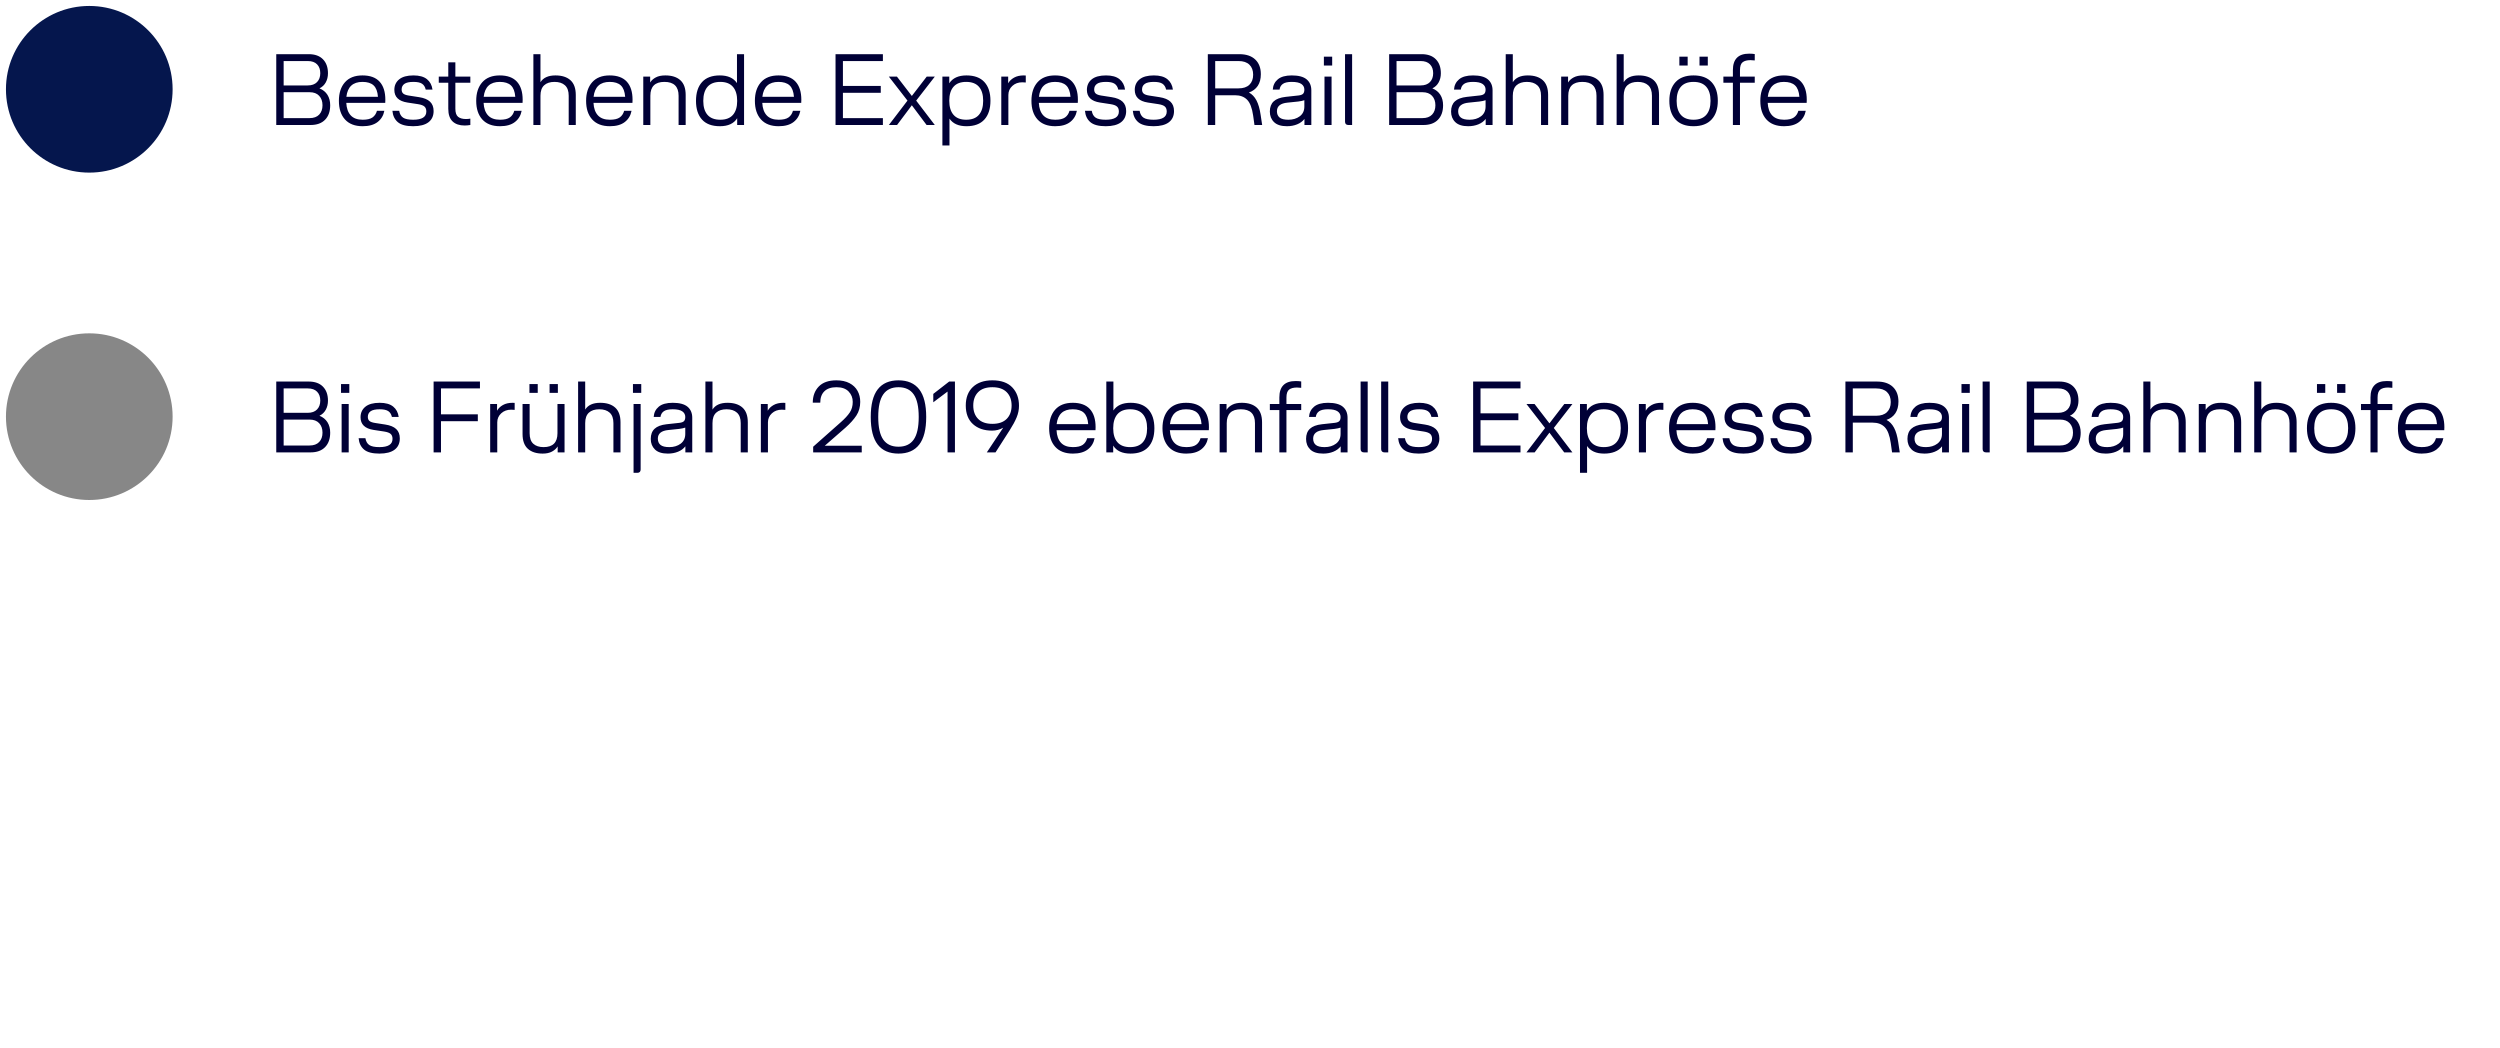 <?xml version="1.0" encoding="UTF-8"?>
<svg width="420px" height="176px" viewBox="0 0 420 176" version="1.1" xmlns="http://www.w3.org/2000/svg" xmlns:xlink="http://www.w3.org/1999/xlink">
    <!-- Generator: Sketch 53.1 (72631) - https://sketchapp.com -->
    <title>DE-text</title>
    <desc>Created with Sketch.</desc>
    <g id="DE-text" stroke="none" stroke-width="1" fill="none" fill-rule="evenodd">
        <rect fill="#FFFFFF" x="0" y="0" width="420" height="176"></rect>
        <circle id="Oval" fill="#05164D" cx="15" cy="15" r="14"></circle>
        <circle id="Oval-Copy" fill="#878787" cx="15" cy="70" r="14"></circle>
        <path d="M55.098,12.313 C55.098,12.88 54.976,13.387 54.733,13.835 C54.489,14.282 54.135,14.619 53.67,14.846 C54.259,15.084 54.707,15.447 55.013,15.934 C55.319,16.421 55.472,17.005 55.472,17.685 C55.472,18.716 55.186,19.527 54.614,20.116 C54.041,20.705 53.228,21 52.174,21 L46.411,21 L46.411,9.1 L51.868,9.1 C52.899,9.1 53.695,9.386 54.257,9.959 C54.818,10.531 55.098,11.316 55.098,12.313 Z M53.806,12.296 C53.806,11.673 53.628,11.177 53.27,10.809 C52.913,10.44 52.395,10.256 51.715,10.256 L47.652,10.256 L47.652,14.353 L51.698,14.353 C52.378,14.353 52.899,14.166 53.262,13.792 C53.625,13.418 53.806,12.919 53.806,12.296 Z M54.18,17.685 C54.18,17.028 53.993,16.498 53.619,16.096 C53.245,15.693 52.712,15.492 52.021,15.492 L47.652,15.492 L47.652,19.844 L52.004,19.844 C52.707,19.844 53.245,19.649 53.619,19.258 C53.993,18.866 54.18,18.342 54.18,17.685 Z M64.72,17.277 L58.175,17.277 C58.22,18.195 58.47,18.898 58.923,19.385 C59.376,19.872 60.045,20.116 60.929,20.116 C61.666,20.116 62.215,19.989 62.578,19.733 C62.941,19.478 63.19,19.107 63.326,18.62 L64.567,18.62 C64.42,19.402 64.043,20.028 63.437,20.498 C62.83,20.969 61.994,21.204 60.929,21.204 C59.637,21.204 58.648,20.827 57.962,20.073 C57.277,19.32 56.934,18.274 56.934,16.937 C56.934,15.622 57.274,14.583 57.954,13.818 C58.634,13.052 59.614,12.67 60.895,12.67 C62.176,12.67 63.136,13.021 63.776,13.724 C64.417,14.427 64.737,15.441 64.737,16.767 C64.737,16.982 64.731,17.152 64.72,17.277 Z M63.496,16.257 C63.428,15.373 63.184,14.736 62.765,14.345 C62.346,13.953 61.722,13.758 60.895,13.758 C59.286,13.758 58.385,14.591 58.192,16.257 L63.496,16.257 Z M71.52,15.05 C71.418,14.597 71.211,14.268 70.9,14.064 C70.588,13.86 70.109,13.758 69.463,13.758 C68.76,13.758 68.253,13.868 67.942,14.089 C67.63,14.311 67.474,14.625 67.474,15.033 C67.474,15.339 67.565,15.568 67.746,15.722 C67.927,15.875 68.233,15.985 68.664,16.053 L70.415,16.325 C71.231,16.45 71.84,16.702 72.243,17.081 C72.645,17.461 72.846,17.985 72.846,18.654 C72.846,19.47 72.557,20.099 71.979,20.541 C71.401,20.983 70.545,21.204 69.412,21.204 C68.222,21.204 67.361,20.975 66.828,20.515 C66.295,20.056 65.995,19.425 65.927,18.62 L67.066,18.62 C67.157,19.153 67.375,19.535 67.721,19.767 C68.066,20 68.63,20.116 69.412,20.116 C70.885,20.116 71.622,19.657 71.622,18.739 C71.622,18.365 71.517,18.085 71.308,17.898 C71.098,17.71 70.738,17.577 70.228,17.498 L68.443,17.226 C66.981,16.999 66.25,16.291 66.25,15.101 C66.25,14.364 66.519,13.775 67.058,13.333 C67.596,12.891 68.398,12.67 69.463,12.67 C70.449,12.67 71.203,12.88 71.724,13.299 C72.245,13.718 72.557,14.302 72.659,15.05 L71.52,15.05 Z M79.017,12.874 L79.017,13.894 L76.501,13.894 L76.501,18.263 C76.501,18.92 76.654,19.374 76.96,19.623 C77.266,19.872 77.708,19.997 78.286,19.997 C78.535,19.997 78.779,19.974 79.017,19.929 L79.017,21 C78.654,21.057 78.337,21.085 78.065,21.085 C77.192,21.085 76.515,20.856 76.034,20.396 C75.552,19.937 75.311,19.226 75.311,18.263 L75.311,13.894 L73.713,13.894 L73.713,12.874 L75.311,12.874 L75.311,10.477 L76.501,10.477 L76.501,12.874 L79.017,12.874 Z M87.789,17.277 L81.244,17.277 C81.289,18.195 81.539,18.898 81.992,19.385 C82.445,19.872 83.114,20.116 83.998,20.116 C84.735,20.116 85.284,19.989 85.647,19.733 C86.01,19.478 86.259,19.107 86.395,18.62 L87.636,18.62 C87.489,19.402 87.112,20.028 86.505,20.498 C85.899,20.969 85.063,21.204 83.998,21.204 C82.706,21.204 81.717,20.827 81.031,20.073 C80.346,19.32 80.003,18.274 80.003,16.937 C80.003,15.622 80.343,14.583 81.023,13.818 C81.703,13.052 82.683,12.67 83.964,12.67 C85.245,12.67 86.205,13.021 86.846,13.724 C87.486,14.427 87.806,15.441 87.806,16.767 C87.806,16.982 87.8,17.152 87.789,17.277 Z M86.565,16.257 C86.497,15.373 86.253,14.736 85.834,14.345 C85.415,13.953 84.791,13.758 83.964,13.758 C82.355,13.758 81.454,14.591 81.261,16.257 L86.565,16.257 Z M89.608,9.1 L90.798,9.1 L90.798,13.809 C91.274,13.05 92.113,12.67 93.314,12.67 C94.402,12.67 95.243,12.939 95.838,13.477 C96.434,14.016 96.731,14.84 96.731,15.951 L96.731,21 L95.541,21 L95.541,16.087 C95.541,15.294 95.331,14.707 94.912,14.328 C94.493,13.948 93.909,13.758 93.161,13.758 C92.413,13.758 91.832,13.948 91.418,14.328 C91.005,14.707 90.798,15.294 90.798,16.087 L90.798,21 L89.608,21 L89.608,9.1 Z M106.251,17.277 L99.706,17.277 C99.751,18.195 100.001,18.898 100.454,19.385 C100.907,19.872 101.576,20.116 102.46,20.116 C103.197,20.116 103.746,19.989 104.109,19.733 C104.472,19.478 104.721,19.107 104.857,18.62 L106.098,18.62 C105.951,19.402 105.574,20.028 104.968,20.498 C104.361,20.969 103.525,21.204 102.46,21.204 C101.168,21.204 100.179,20.827 99.493,20.073 C98.808,19.32 98.465,18.274 98.465,16.937 C98.465,15.622 98.805,14.583 99.485,13.818 C100.165,13.052 101.145,12.67 102.426,12.67 C103.707,12.67 104.667,13.021 105.308,13.724 C105.948,14.427 106.268,15.441 106.268,16.767 C106.268,16.982 106.262,17.152 106.251,17.277 Z M105.027,16.257 C104.959,15.373 104.715,14.736 104.296,14.345 C103.877,13.953 103.253,13.758 102.426,13.758 C100.817,13.758 99.916,14.591 99.723,16.257 L105.027,16.257 Z M109.26,21 L108.07,21 L108.07,12.874 L109.226,12.874 L109.226,13.86 C109.441,13.509 109.759,13.223 110.178,13.002 C110.597,12.78 111.13,12.67 111.776,12.67 C112.864,12.67 113.705,12.939 114.3,13.477 C114.896,14.016 115.193,14.84 115.193,15.951 L115.193,21 L114.003,21 L114.003,16.087 C114.003,14.534 113.21,13.758 111.623,13.758 C110.048,13.758 109.26,14.534 109.26,16.087 L109.26,21 Z M125.002,9.1 L125.002,21 L123.846,21 L123.846,19.861 C123.291,20.756 122.322,21.204 120.939,21.204 C119.613,21.204 118.613,20.833 117.939,20.09 C117.264,19.348 116.927,18.303 116.927,16.954 C116.927,15.594 117.264,14.54 117.939,13.792 C118.613,13.044 119.613,12.67 120.939,12.67 C122.276,12.67 123.234,13.101 123.812,13.962 L123.812,9.1 L125.002,9.1 Z M123.846,16.954 C123.846,15.923 123.608,15.132 123.132,14.582 C122.656,14.033 121.948,13.758 121.007,13.758 C120.055,13.758 119.341,14.033 118.865,14.582 C118.389,15.132 118.151,15.923 118.151,16.954 C118.151,17.974 118.389,18.756 118.865,19.3 C119.341,19.844 120.055,20.116 121.007,20.116 C121.948,20.116 122.656,19.844 123.132,19.3 C123.608,18.756 123.846,17.974 123.846,16.954 Z M134.607,17.277 L128.062,17.277 C128.107,18.195 128.357,18.898 128.81,19.385 C129.263,19.872 129.932,20.116 130.816,20.116 C131.553,20.116 132.102,19.989 132.465,19.733 C132.828,19.478 133.077,19.107 133.213,18.62 L134.454,18.62 C134.307,19.402 133.93,20.028 133.323,20.498 C132.717,20.969 131.881,21.204 130.816,21.204 C129.524,21.204 128.535,20.827 127.85,20.073 C127.164,19.32 126.821,18.274 126.821,16.937 C126.821,15.622 127.161,14.583 127.841,13.818 C128.521,13.052 129.501,12.67 130.782,12.67 C132.063,12.67 133.023,13.021 133.663,13.724 C134.304,14.427 134.624,15.441 134.624,16.767 C134.624,16.982 134.618,17.152 134.607,17.277 Z M133.383,16.257 C133.315,15.373 133.071,14.736 132.652,14.345 C132.233,13.953 131.609,13.758 130.782,13.758 C129.173,13.758 128.272,14.591 128.079,16.257 L133.383,16.257 Z M148.326,19.844 L148.326,21 L140.37,21 L140.37,9.1 L148.326,9.1 L148.326,10.256 L141.611,10.256 L141.611,14.438 L147.969,14.438 L147.969,15.594 L141.611,15.594 L141.611,19.844 L148.326,19.844 Z M152.457,16.903 L149.329,12.874 L150.689,12.874 L153.188,16.121 L155.687,12.874 L157.047,12.874 L153.919,16.903 L157.047,21 L155.67,21 L153.188,17.685 L150.706,21 L149.329,21 L152.457,16.903 Z M166.397,16.92 C166.397,18.28 166.057,19.334 165.377,20.082 C164.697,20.83 163.694,21.204 162.368,21.204 C161.042,21.204 160.09,20.779 159.512,19.929 L159.512,24.434 L158.322,24.434 L158.322,12.874 L159.478,12.874 L159.478,13.996 C160.045,13.112 161.008,12.67 162.368,12.67 C163.694,12.67 164.697,13.041 165.377,13.784 C166.057,14.526 166.397,15.571 166.397,16.92 Z M165.173,16.92 C165.173,15.9 164.935,15.118 164.459,14.574 C163.983,14.03 163.269,13.758 162.317,13.758 C161.376,13.758 160.668,14.03 160.192,14.574 C159.716,15.118 159.478,15.9 159.478,16.92 C159.478,17.951 159.716,18.742 160.192,19.291 C160.668,19.841 161.376,20.116 162.317,20.116 C163.269,20.116 163.983,19.841 164.459,19.291 C164.935,18.742 165.173,17.951 165.173,16.92 Z M171.735,13.826 C171.066,13.826 170.511,14.03 170.069,14.438 C169.627,14.846 169.406,15.35 169.406,15.951 L169.406,21 L168.216,21 L168.216,12.874 L169.372,12.874 L169.372,13.996 C169.587,13.611 169.916,13.293 170.358,13.044 C170.8,12.795 171.344,12.67 171.99,12.67 C172.126,12.67 172.239,12.676 172.33,12.687 L172.33,13.86 C172.149,13.837 171.95,13.826 171.735,13.826 Z M181.068,17.277 L174.523,17.277 C174.568,18.195 174.818,18.898 175.271,19.385 C175.724,19.872 176.393,20.116 177.277,20.116 C178.014,20.116 178.563,19.989 178.926,19.733 C179.289,19.478 179.538,19.107 179.674,18.62 L180.915,18.62 C180.768,19.402 180.391,20.028 179.785,20.498 C179.178,20.969 178.342,21.204 177.277,21.204 C175.985,21.204 174.996,20.827 174.31,20.073 C173.625,19.32 173.282,18.274 173.282,16.937 C173.282,15.622 173.622,14.583 174.302,13.818 C174.982,13.052 175.962,12.67 177.243,12.67 C178.524,12.67 179.484,13.021 180.125,13.724 C180.765,14.427 181.085,15.441 181.085,16.767 C181.085,16.982 181.079,17.152 181.068,17.277 Z M179.844,16.257 C179.776,15.373 179.532,14.736 179.113,14.345 C178.694,13.953 178.07,13.758 177.243,13.758 C175.634,13.758 174.733,14.591 174.54,16.257 L179.844,16.257 Z M187.868,15.05 C187.766,14.597 187.559,14.268 187.248,14.064 C186.936,13.86 186.457,13.758 185.811,13.758 C185.108,13.758 184.601,13.868 184.29,14.089 C183.978,14.311 183.822,14.625 183.822,15.033 C183.822,15.339 183.913,15.568 184.094,15.722 C184.275,15.875 184.581,15.985 185.012,16.053 L186.763,16.325 C187.579,16.45 188.188,16.702 188.59,17.081 C188.993,17.461 189.194,17.985 189.194,18.654 C189.194,19.47 188.905,20.099 188.327,20.541 C187.749,20.983 186.893,21.204 185.76,21.204 C184.57,21.204 183.709,20.975 183.176,20.515 C182.643,20.056 182.343,19.425 182.275,18.62 L183.414,18.62 C183.505,19.153 183.723,19.535 184.069,19.767 C184.414,20 184.978,20.116 185.76,20.116 C187.233,20.116 187.97,19.657 187.97,18.739 C187.97,18.365 187.865,18.085 187.655,17.898 C187.446,17.71 187.086,17.577 186.576,17.498 L184.791,17.226 C183.329,16.999 182.598,16.291 182.598,15.101 C182.598,14.364 182.867,13.775 183.405,13.333 C183.944,12.891 184.746,12.67 185.811,12.67 C186.797,12.67 187.551,12.88 188.072,13.299 C188.593,13.718 188.905,14.302 189.007,15.05 L187.868,15.05 Z M195.909,15.05 C195.807,14.597 195.6,14.268 195.288,14.064 C194.977,13.86 194.498,13.758 193.852,13.758 C193.149,13.758 192.642,13.868 192.331,14.089 C192.019,14.311 191.863,14.625 191.863,15.033 C191.863,15.339 191.954,15.568 192.135,15.722 C192.316,15.875 192.622,15.985 193.053,16.053 L194.804,16.325 C195.62,16.45 196.229,16.702 196.631,17.081 C197.034,17.461 197.235,17.985 197.235,18.654 C197.235,19.47 196.946,20.099 196.368,20.541 C195.79,20.983 194.934,21.204 193.801,21.204 C192.611,21.204 191.75,20.975 191.217,20.515 C190.684,20.056 190.384,19.425 190.316,18.62 L191.455,18.62 C191.546,19.153 191.764,19.535 192.109,19.767 C192.455,20 193.019,20.116 193.801,20.116 C195.274,20.116 196.011,19.657 196.011,18.739 C196.011,18.365 195.906,18.085 195.696,17.898 C195.487,17.71 195.127,17.577 194.617,17.498 L192.832,17.226 C191.37,16.999 190.639,16.291 190.639,15.101 C190.639,14.364 190.908,13.775 191.446,13.333 C191.985,12.891 192.787,12.67 193.852,12.67 C194.838,12.67 195.592,12.88 196.113,13.299 C196.634,13.718 196.946,14.302 197.048,15.05 L195.909,15.05 Z M212.042,21 L210.75,21 L210.529,19.419 C210.348,18.15 210.011,17.263 209.518,16.759 C209.024,16.254 208.353,16.002 207.503,16.002 L204.154,16.002 L204.154,21 L202.913,21 L202.913,9.1 L208.2,9.1 C209.356,9.1 210.248,9.397 210.877,9.992 C211.507,10.588 211.821,11.412 211.821,12.466 C211.821,13.259 211.648,13.914 211.303,14.43 C210.957,14.945 210.461,15.316 209.815,15.543 C210.336,15.815 210.758,16.254 211.082,16.86 C211.405,17.467 211.64,18.28 211.787,19.3 L212.042,21 Z M204.154,14.846 L208.081,14.846 C208.874,14.846 209.481,14.642 209.9,14.234 C210.319,13.826 210.529,13.265 210.529,12.551 C210.529,11.837 210.319,11.276 209.9,10.868 C209.481,10.46 208.874,10.256 208.081,10.256 L204.154,10.256 L204.154,14.846 Z M219.148,19.98 C218.842,20.377 218.431,20.68 217.916,20.89 C217.4,21.099 216.83,21.204 216.207,21.204 C215.232,21.204 214.51,20.975 214.04,20.515 C213.569,20.056 213.334,19.464 213.334,18.739 C213.334,18.002 213.549,17.433 213.98,17.03 C214.411,16.628 215.079,16.376 215.986,16.274 L218.162,16.036 C218.525,15.991 218.777,15.894 218.918,15.747 C219.06,15.6 219.131,15.367 219.131,15.05 C219.131,14.653 218.964,14.339 218.63,14.107 C218.295,13.874 217.76,13.758 217.023,13.758 C216.343,13.758 215.844,13.868 215.527,14.089 C215.21,14.311 215.023,14.631 214.966,15.05 L213.827,15.05 C213.872,14.336 214.156,13.761 214.677,13.325 C215.198,12.888 215.98,12.67 217.023,12.67 C218.156,12.67 218.986,12.891 219.513,13.333 C220.041,13.775 220.304,14.393 220.304,15.186 L220.304,21 L219.148,21 L219.148,19.98 Z M218.094,17.056 L216.292,17.243 C215.113,17.356 214.524,17.838 214.524,18.688 C214.524,19.153 214.674,19.507 214.975,19.75 C215.275,19.994 215.765,20.116 216.445,20.116 C217.204,20.116 217.842,19.923 218.357,19.538 C218.873,19.153 219.131,18.609 219.131,17.906 L219.131,16.835 C218.893,16.926 218.547,16.999 218.094,17.056 Z M222.412,9.525 L223.806,9.525 L223.806,11.004 L222.412,11.004 L222.412,9.525 Z M222.514,12.874 L223.704,12.874 L223.704,21 L222.514,21 L222.514,12.874 Z M225.965,20.439 L225.965,9.1 L227.155,9.1 L227.155,21 L226.526,21 C226.345,21 226.206,20.952 226.109,20.855 C226.013,20.759 225.965,20.62 225.965,20.439 Z M242.064,12.313 C242.064,12.88 241.942,13.387 241.698,13.835 C241.455,14.282 241.101,14.619 240.636,14.846 C241.225,15.084 241.673,15.447 241.979,15.934 C242.285,16.421 242.438,17.005 242.438,17.685 C242.438,18.716 242.152,19.527 241.579,20.116 C241.007,20.705 240.194,21 239.14,21 L233.377,21 L233.377,9.1 L238.834,9.1 C239.865,9.1 240.661,9.386 241.222,9.959 C241.784,10.531 242.064,11.316 242.064,12.313 Z M240.772,12.296 C240.772,11.673 240.594,11.177 240.237,10.809 C239.879,10.44 239.361,10.256 238.681,10.256 L234.618,10.256 L234.618,14.353 L238.664,14.353 C239.344,14.353 239.865,14.166 240.228,13.792 C240.591,13.418 240.772,12.919 240.772,12.296 Z M241.146,17.685 C241.146,17.028 240.959,16.498 240.585,16.096 C240.211,15.693 239.678,15.492 238.987,15.492 L234.618,15.492 L234.618,19.844 L238.97,19.844 C239.673,19.844 240.211,19.649 240.585,19.258 C240.959,18.866 241.146,18.342 241.146,17.685 Z M249.595,19.98 C249.289,20.377 248.878,20.68 248.363,20.89 C247.847,21.099 247.277,21.204 246.654,21.204 C245.679,21.204 244.957,20.975 244.487,20.515 C244.016,20.056 243.781,19.464 243.781,18.739 C243.781,18.002 243.996,17.433 244.427,17.03 C244.858,16.628 245.526,16.376 246.433,16.274 L248.609,16.036 C248.972,15.991 249.224,15.894 249.365,15.747 C249.507,15.6 249.578,15.367 249.578,15.05 C249.578,14.653 249.411,14.339 249.077,14.107 C248.742,13.874 248.207,13.758 247.47,13.758 C246.79,13.758 246.291,13.868 245.974,14.089 C245.657,14.311 245.47,14.631 245.413,15.05 L244.274,15.05 C244.319,14.336 244.603,13.761 245.124,13.325 C245.645,12.888 246.427,12.67 247.47,12.67 C248.603,12.67 249.433,12.891 249.96,13.333 C250.488,13.775 250.751,14.393 250.751,15.186 L250.751,21 L249.595,21 L249.595,19.98 Z M248.541,17.056 L246.739,17.243 C245.56,17.356 244.971,17.838 244.971,18.688 C244.971,19.153 245.121,19.507 245.422,19.75 C245.722,19.994 246.212,20.116 246.892,20.116 C247.651,20.116 248.289,19.923 248.804,19.538 C249.32,19.153 249.578,18.609 249.578,17.906 L249.578,16.835 C249.34,16.926 248.994,16.999 248.541,17.056 Z M252.961,9.1 L254.151,9.1 L254.151,13.809 C254.627,13.05 255.466,12.67 256.667,12.67 C257.755,12.67 258.596,12.939 259.192,13.477 C259.787,14.016 260.084,14.84 260.084,15.951 L260.084,21 L258.894,21 L258.894,16.087 C258.894,15.294 258.684,14.707 258.265,14.328 C257.846,13.948 257.262,13.758 256.514,13.758 C255.766,13.758 255.185,13.948 254.772,14.328 C254.358,14.707 254.151,15.294 254.151,16.087 L254.151,21 L252.961,21 L252.961,9.1 Z M263.467,21 L262.277,21 L262.277,12.874 L263.433,12.874 L263.433,13.86 C263.648,13.509 263.966,13.223 264.385,13.002 C264.804,12.78 265.337,12.67 265.983,12.67 C267.071,12.67 267.912,12.939 268.507,13.477 C269.103,14.016 269.4,14.84 269.4,15.951 L269.4,21 L268.21,21 L268.21,16.087 C268.21,14.534 267.417,13.758 265.83,13.758 C264.255,13.758 263.467,14.534 263.467,16.087 L263.467,21 Z M271.593,9.1 L272.783,9.1 L272.783,13.809 C273.259,13.05 274.098,12.67 275.299,12.67 C276.387,12.67 277.228,12.939 277.824,13.477 C278.419,14.016 278.716,14.84 278.716,15.951 L278.716,21 L277.526,21 L277.526,16.087 C277.526,15.294 277.316,14.707 276.897,14.328 C276.478,13.948 275.894,13.758 275.146,13.758 C274.398,13.758 273.817,13.948 273.404,14.328 C272.99,14.707 272.783,15.294 272.783,16.087 L272.783,21 L271.593,21 L271.593,9.1 Z M284.513,12.67 C285.839,12.67 286.85,13.047 287.548,13.8 C288.245,14.554 288.593,15.6 288.593,16.937 C288.593,18.274 288.245,19.32 287.548,20.073 C286.85,20.827 285.839,21.204 284.513,21.204 C283.187,21.204 282.178,20.827 281.487,20.073 C280.796,19.32 280.45,18.274 280.45,16.937 C280.45,15.6 280.796,14.554 281.487,13.8 C282.178,13.047 283.187,12.67 284.513,12.67 Z M284.513,20.116 C285.465,20.116 286.179,19.841 286.655,19.291 C287.131,18.742 287.369,17.957 287.369,16.937 C287.369,15.917 287.131,15.132 286.655,14.582 C286.179,14.033 285.465,13.758 284.513,13.758 C283.561,13.758 282.85,14.033 282.38,14.582 C281.909,15.132 281.674,15.917 281.674,16.937 C281.674,17.957 281.909,18.742 282.38,19.291 C282.85,19.841 283.561,20.116 284.513,20.116 Z M282.133,9.525 L283.527,9.525 L283.527,11.004 L282.133,11.004 L282.133,9.525 Z M285.516,9.525 L286.91,9.525 L286.91,11.004 L285.516,11.004 L285.516,9.525 Z M291.126,12.874 L291.126,11.769 C291.126,9.933 292.038,9.015 293.863,9.015 C294.226,9.015 294.537,9.038 294.798,9.083 L294.798,10.154 C294.549,10.12 294.311,10.103 294.084,10.103 C293.506,10.103 293.067,10.219 292.767,10.451 C292.466,10.684 292.316,11.129 292.316,11.786 L292.316,12.874 L294.798,12.874 L294.798,13.894 L292.316,13.894 L292.316,21 L291.126,21 L291.126,13.894 L289.528,13.894 L289.528,12.874 L291.126,12.874 Z M303.519,17.277 L296.974,17.277 C297.019,18.195 297.269,18.898 297.722,19.385 C298.175,19.872 298.844,20.116 299.728,20.116 C300.465,20.116 301.014,19.989 301.377,19.733 C301.74,19.478 301.989,19.107 302.125,18.62 L303.366,18.62 C303.219,19.402 302.842,20.028 302.236,20.498 C301.629,20.969 300.793,21.204 299.728,21.204 C298.436,21.204 297.447,20.827 296.762,20.073 C296.076,19.32 295.733,18.274 295.733,16.937 C295.733,15.622 296.073,14.583 296.753,13.818 C297.433,13.052 298.413,12.67 299.694,12.67 C300.975,12.67 301.935,13.021 302.575,13.724 C303.216,14.427 303.536,15.441 303.536,16.767 C303.536,16.982 303.53,17.152 303.519,17.277 Z M302.295,16.257 C302.227,15.373 301.983,14.736 301.564,14.345 C301.145,13.953 300.521,13.758 299.694,13.758 C298.085,13.758 297.184,14.591 296.991,16.257 L302.295,16.257 Z" id="BestehendeExpressRailBahnhöfe" fill="#000036" fill-rule="nonzero"></path>
        <path d="M55.098,67.313 C55.098,67.88 54.976,68.387 54.733,68.835 C54.489,69.282 54.135,69.619 53.67,69.846 C54.259,70.084 54.707,70.447 55.013,70.934 C55.319,71.421 55.472,72.005 55.472,72.685 C55.472,73.716 55.186,74.527 54.614,75.116 C54.041,75.705 53.228,76 52.174,76 L46.411,76 L46.411,64.1 L51.868,64.1 C52.899,64.1 53.695,64.386 54.257,64.959 C54.818,65.531 55.098,66.316 55.098,67.313 Z M53.806,67.296 C53.806,66.673 53.628,66.177 53.27,65.808 C52.913,65.44 52.395,65.256 51.715,65.256 L47.652,65.256 L47.652,69.353 L51.698,69.353 C52.378,69.353 52.899,69.166 53.262,68.792 C53.625,68.418 53.806,67.919 53.806,67.296 Z M54.18,72.685 C54.18,72.028 53.993,71.498 53.619,71.096 C53.245,70.693 52.712,70.492 52.021,70.492 L47.652,70.492 L47.652,74.844 L52.004,74.844 C52.707,74.844 53.245,74.649 53.619,74.257 C53.993,73.866 54.18,73.342 54.18,72.685 Z M57.291,64.525 L58.685,64.525 L58.685,66.004 L57.291,66.004 L57.291,64.525 Z M57.393,67.874 L58.583,67.874 L58.583,76 L57.393,76 L57.393,67.874 Z M65.842,70.05 C65.74,69.597 65.533,69.268 65.222,69.064 C64.91,68.86 64.431,68.758 63.785,68.758 C63.082,68.758 62.575,68.868 62.264,69.09 C61.952,69.311 61.796,69.625 61.796,70.033 C61.796,70.339 61.887,70.568 62.068,70.722 C62.249,70.875 62.555,70.985 62.986,71.053 L64.737,71.325 C65.553,71.45 66.162,71.702 66.564,72.082 C66.967,72.461 67.168,72.985 67.168,73.654 C67.168,74.47 66.879,75.099 66.301,75.541 C65.723,75.983 64.867,76.204 63.734,76.204 C62.544,76.204 61.683,75.975 61.15,75.516 C60.617,75.056 60.317,74.425 60.249,73.62 L61.388,73.62 C61.479,74.153 61.697,74.535 62.042,74.767 C62.388,75 62.952,75.116 63.734,75.116 C65.207,75.116 65.944,74.657 65.944,73.739 C65.944,73.365 65.839,73.085 65.629,72.897 C65.42,72.71 65.06,72.577 64.55,72.498 L62.765,72.226 C61.303,71.999 60.572,71.291 60.572,70.101 C60.572,69.364 60.841,68.775 61.38,68.333 C61.918,67.891 62.72,67.67 63.785,67.67 C64.771,67.67 65.525,67.88 66.046,68.299 C66.567,68.718 66.879,69.302 66.981,70.05 L65.842,70.05 Z M72.846,76 L72.846,64.1 L80.632,64.1 L80.632,65.256 L74.087,65.256 L74.087,69.608 L80.275,69.608 L80.275,70.764 L74.087,70.764 L74.087,76 L72.846,76 Z M85.868,68.826 C85.199,68.826 84.644,69.03 84.202,69.438 C83.76,69.846 83.539,70.35 83.539,70.951 L83.539,76 L82.349,76 L82.349,67.874 L83.505,67.874 L83.505,68.996 C83.72,68.611 84.049,68.293 84.491,68.044 C84.933,67.795 85.477,67.67 86.123,67.67 C86.259,67.67 86.372,67.676 86.463,67.687 L86.463,68.86 C86.282,68.837 86.083,68.826 85.868,68.826 Z M87.789,72.923 L87.789,67.874 L88.979,67.874 L88.979,72.787 C88.979,73.592 89.186,74.181 89.6,74.555 C90.013,74.929 90.588,75.116 91.325,75.116 C92.878,75.116 93.654,74.34 93.654,72.787 L93.654,67.874 L94.844,67.874 L94.844,76 L93.688,76 L93.688,74.997 C93.473,75.348 93.155,75.637 92.736,75.864 C92.317,76.091 91.795,76.204 91.172,76.204 C90.107,76.204 89.277,75.935 88.681,75.397 C88.086,74.858 87.789,74.034 87.789,72.923 Z M88.945,64.525 L90.339,64.525 L90.339,66.004 L88.945,66.004 L88.945,64.525 Z M92.328,64.525 L93.722,64.525 L93.722,66.004 L92.328,66.004 L92.328,64.525 Z M97.122,64.1 L98.312,64.1 L98.312,68.809 C98.788,68.05 99.627,67.67 100.828,67.67 C101.916,67.67 102.757,67.939 103.353,68.478 C103.948,69.016 104.245,69.84 104.245,70.951 L104.245,76 L103.055,76 L103.055,71.087 C103.055,70.294 102.845,69.707 102.426,69.328 C102.007,68.948 101.423,68.758 100.675,68.758 C99.927,68.758 99.346,68.948 98.933,69.328 C98.519,69.707 98.312,70.294 98.312,71.087 L98.312,76 L97.122,76 L97.122,64.1 Z M106.336,64.525 L107.73,64.525 L107.73,66.004 L106.336,66.004 L106.336,64.525 Z M107.067,79.434 L106.438,79.434 L106.438,67.874 L107.628,67.874 L107.628,78.873 C107.628,79.054 107.58,79.193 107.484,79.29 C107.387,79.386 107.248,79.434 107.067,79.434 Z M115.142,74.98 C114.836,75.377 114.425,75.68 113.909,75.889 C113.394,76.099 112.824,76.204 112.201,76.204 C111.226,76.204 110.504,75.975 110.034,75.516 C109.563,75.056 109.328,74.464 109.328,73.739 C109.328,73.002 109.543,72.433 109.974,72.031 C110.405,71.628 111.073,71.376 111.98,71.274 L114.156,71.036 C114.519,70.991 114.771,70.894 114.912,70.747 C115.054,70.6 115.125,70.367 115.125,70.05 C115.125,69.653 114.958,69.339 114.624,69.106 C114.289,68.874 113.754,68.758 113.017,68.758 C112.337,68.758 111.838,68.868 111.521,69.09 C111.204,69.311 111.017,69.631 110.96,70.05 L109.821,70.05 C109.866,69.336 110.15,68.761 110.671,68.325 C111.192,67.888 111.974,67.67 113.017,67.67 C114.15,67.67 114.98,67.891 115.507,68.333 C116.035,68.775 116.298,69.393 116.298,70.186 L116.298,76 L115.142,76 L115.142,74.98 Z M114.088,72.056 L112.286,72.243 C111.107,72.356 110.518,72.838 110.518,73.688 C110.518,74.153 110.668,74.507 110.969,74.751 C111.269,74.994 111.759,75.116 112.439,75.116 C113.198,75.116 113.836,74.923 114.352,74.538 C114.867,74.153 115.125,73.609 115.125,72.906 L115.125,71.835 C114.887,71.926 114.541,71.999 114.088,72.056 Z M118.508,64.1 L119.698,64.1 L119.698,68.809 C120.174,68.05 121.013,67.67 122.214,67.67 C123.302,67.67 124.143,67.939 124.739,68.478 C125.334,69.016 125.631,69.84 125.631,70.951 L125.631,76 L124.441,76 L124.441,71.087 C124.441,70.294 124.231,69.707 123.812,69.328 C123.393,68.948 122.809,68.758 122.061,68.758 C121.313,68.758 120.732,68.948 120.319,69.328 C119.905,69.707 119.698,70.294 119.698,71.087 L119.698,76 L118.508,76 L118.508,64.1 Z M131.343,68.826 C130.674,68.826 130.119,69.03 129.677,69.438 C129.235,69.846 129.014,70.35 129.014,70.951 L129.014,76 L127.824,76 L127.824,67.874 L128.98,67.874 L128.98,68.996 C129.195,68.611 129.524,68.293 129.966,68.044 C130.408,67.795 130.952,67.67 131.598,67.67 C131.734,67.67 131.847,67.676 131.938,67.687 L131.938,68.86 C131.757,68.837 131.558,68.826 131.343,68.826 Z M143.26,67.517 C143.26,66.837 143.031,66.256 142.571,65.775 C142.112,65.293 141.43,65.052 140.523,65.052 C139.639,65.052 138.965,65.279 138.5,65.732 C138.035,66.185 137.803,66.826 137.803,67.653 L136.545,67.653 C136.545,66.542 136.879,65.639 137.548,64.942 C138.217,64.244 139.208,63.896 140.523,63.896 C141.384,63.896 142.115,64.055 142.716,64.372 C143.317,64.689 143.767,65.12 144.067,65.664 C144.368,66.208 144.518,66.826 144.518,67.517 C144.518,68.378 144.306,69.138 143.881,69.795 C143.455,70.452 142.841,71.138 142.036,71.852 L138.568,74.878 L144.773,74.878 L144.773,76 L136.613,76 L136.613,75.048 L141.271,70.917 C141.928,70.339 142.424,69.801 142.758,69.302 C143.093,68.803 143.26,68.208 143.26,67.517 Z M155.602,70.05 C155.602,72.135 155.211,73.682 154.429,74.691 C153.647,75.7 152.485,76.204 150.944,76.204 C149.403,76.204 148.241,75.7 147.459,74.691 C146.677,73.682 146.286,72.135 146.286,70.05 C146.286,67.965 146.677,66.418 147.459,65.409 C148.241,64.4 149.403,63.896 150.944,63.896 C152.485,63.896 153.647,64.4 154.429,65.409 C155.211,66.418 155.602,67.965 155.602,70.05 Z M147.544,70.05 C147.544,71.784 147.824,73.05 148.386,73.85 C148.947,74.649 149.799,75.048 150.944,75.048 C152.089,75.048 152.941,74.649 153.502,73.85 C154.064,73.05 154.344,71.784 154.344,70.05 C154.344,68.327 154.064,67.064 153.502,66.259 C152.941,65.454 152.089,65.052 150.944,65.052 C149.799,65.052 148.947,65.454 148.386,66.259 C147.824,67.064 147.544,68.327 147.544,70.05 Z M159.461,64.1 L160.43,64.1 L160.43,76 L159.189,76 L159.189,65.783 L156.792,67.585 L156.792,66.174 L159.461,64.1 Z M162.249,68.129 C162.249,66.803 162.646,65.766 163.439,65.018 C164.232,64.27 165.326,63.896 166.72,63.896 C168.193,63.896 169.307,64.29 170.06,65.078 C170.814,65.865 171.191,66.899 171.191,68.18 C171.191,68.837 171.058,69.486 170.792,70.126 C170.525,70.767 170.148,71.467 169.661,72.226 L167.247,76 L165.785,76 L168.539,71.852 C167.972,72.181 167.349,72.345 166.669,72.345 C165.332,72.345 164.261,71.98 163.456,71.249 C162.651,70.517 162.249,69.478 162.249,68.129 Z M163.507,68.129 C163.507,69.07 163.779,69.818 164.323,70.373 C164.867,70.928 165.666,71.206 166.72,71.206 C167.774,71.206 168.576,70.928 169.125,70.373 C169.675,69.818 169.95,69.07 169.95,68.129 C169.95,67.188 169.675,66.44 169.125,65.885 C168.576,65.33 167.774,65.052 166.72,65.052 C165.666,65.052 164.867,65.33 164.323,65.885 C163.779,66.44 163.507,67.188 163.507,68.129 Z M184.043,72.277 L177.498,72.277 C177.543,73.195 177.793,73.898 178.246,74.385 C178.699,74.872 179.368,75.116 180.252,75.116 C180.989,75.116 181.538,74.989 181.901,74.734 C182.264,74.478 182.513,74.107 182.649,73.62 L183.89,73.62 C183.743,74.402 183.366,75.028 182.76,75.499 C182.153,75.969 181.317,76.204 180.252,76.204 C178.96,76.204 177.971,75.827 177.286,75.073 C176.6,74.32 176.257,73.274 176.257,71.937 C176.257,70.622 176.597,69.583 177.277,68.817 C177.957,68.052 178.937,67.67 180.218,67.67 C181.499,67.67 182.459,68.021 183.1,68.724 C183.74,69.427 184.06,70.441 184.06,71.767 C184.06,71.982 184.054,72.152 184.043,72.277 Z M182.819,71.257 C182.751,70.373 182.507,69.736 182.088,69.344 C181.669,68.953 181.045,68.758 180.218,68.758 C178.609,68.758 177.708,69.591 177.515,71.257 L182.819,71.257 Z M193.937,71.954 C193.937,73.303 193.6,74.348 192.925,75.091 C192.251,75.833 191.251,76.204 189.925,76.204 C188.542,76.204 187.573,75.756 187.018,74.861 L187.018,76 L185.862,76 L185.862,64.1 L187.052,64.1 L187.052,68.962 C187.63,68.101 188.588,67.67 189.925,67.67 C191.251,67.67 192.251,68.044 192.925,68.792 C193.6,69.54 193.937,70.594 193.937,71.954 Z M192.713,71.954 C192.713,70.923 192.475,70.132 191.999,69.582 C191.523,69.033 190.809,68.758 189.857,68.758 C188.916,68.758 188.208,69.033 187.732,69.582 C187.256,70.132 187.018,70.923 187.018,71.954 C187.018,72.974 187.256,73.756 187.732,74.3 C188.208,74.844 188.916,75.116 189.857,75.116 C190.809,75.116 191.523,74.844 191.999,74.3 C192.475,73.756 192.713,72.974 192.713,71.954 Z M203.083,72.277 L196.538,72.277 C196.583,73.195 196.833,73.898 197.286,74.385 C197.739,74.872 198.408,75.116 199.292,75.116 C200.029,75.116 200.578,74.989 200.941,74.734 C201.304,74.478 201.553,74.107 201.689,73.62 L202.93,73.62 C202.783,74.402 202.406,75.028 201.799,75.499 C201.193,75.969 200.357,76.204 199.292,76.204 C198,76.204 197.011,75.827 196.326,75.073 C195.64,74.32 195.297,73.274 195.297,71.937 C195.297,70.622 195.637,69.583 196.317,68.817 C196.997,68.052 197.977,67.67 199.258,67.67 C200.539,67.67 201.499,68.021 202.139,68.724 C202.78,69.427 203.1,70.441 203.1,71.767 C203.1,71.982 203.094,72.152 203.083,72.277 Z M201.859,71.257 C201.791,70.373 201.547,69.736 201.128,69.344 C200.709,68.953 200.085,68.758 199.258,68.758 C197.649,68.758 196.748,69.591 196.555,71.257 L201.859,71.257 Z M206.092,76 L204.902,76 L204.902,67.874 L206.058,67.874 L206.058,68.86 C206.273,68.509 206.591,68.223 207.01,68.001 C207.429,67.78 207.962,67.67 208.608,67.67 C209.696,67.67 210.537,67.939 211.132,68.478 C211.728,69.016 212.025,69.84 212.025,70.951 L212.025,76 L210.835,76 L210.835,71.087 C210.835,69.534 210.042,68.758 208.455,68.758 C206.88,68.758 206.092,69.534 206.092,71.087 L206.092,76 Z M214.932,67.874 L214.932,66.769 C214.932,64.933 215.844,64.015 217.669,64.015 C218.032,64.015 218.343,64.038 218.604,64.083 L218.604,65.154 C218.355,65.12 218.117,65.103 217.89,65.103 C217.312,65.103 216.873,65.219 216.572,65.451 C216.272,65.684 216.122,66.129 216.122,66.786 L216.122,67.874 L218.604,67.874 L218.604,68.894 L216.122,68.894 L216.122,76 L214.932,76 L214.932,68.894 L213.334,68.894 L213.334,67.874 L214.932,67.874 Z M225.234,74.98 C224.928,75.377 224.517,75.68 224.001,75.889 C223.486,76.099 222.916,76.204 222.293,76.204 C221.318,76.204 220.596,75.975 220.125,75.516 C219.655,75.056 219.42,74.464 219.42,73.739 C219.42,73.002 219.635,72.433 220.066,72.031 C220.497,71.628 221.165,71.376 222.072,71.274 L224.248,71.036 C224.611,70.991 224.863,70.894 225.005,70.747 C225.146,70.6 225.217,70.367 225.217,70.05 C225.217,69.653 225.05,69.339 224.715,69.106 C224.381,68.874 223.846,68.758 223.109,68.758 C222.429,68.758 221.93,68.868 221.613,69.09 C221.296,69.311 221.109,69.631 221.052,70.05 L219.913,70.05 C219.958,69.336 220.242,68.761 220.763,68.325 C221.284,67.888 222.066,67.67 223.109,67.67 C224.242,67.67 225.072,67.891 225.6,68.333 C226.127,68.775 226.39,69.393 226.39,70.186 L226.39,76 L225.234,76 L225.234,74.98 Z M224.18,72.056 L222.378,72.243 C221.199,72.356 220.61,72.838 220.61,73.688 C220.61,74.153 220.76,74.507 221.06,74.751 C221.361,74.994 221.851,75.116 222.531,75.116 C223.29,75.116 223.928,74.923 224.444,74.538 C224.959,74.153 225.217,73.609 225.217,72.906 L225.217,71.835 C224.979,71.926 224.633,71.999 224.18,72.056 Z M228.583,75.439 L228.583,64.1 L229.773,64.1 L229.773,76 L229.144,76 C228.963,76 228.824,75.952 228.727,75.856 C228.631,75.759 228.583,75.62 228.583,75.439 Z M232.034,75.439 L232.034,64.1 L233.224,64.1 L233.224,76 L232.595,76 C232.414,76 232.275,75.952 232.179,75.856 C232.082,75.759 232.034,75.62 232.034,75.439 Z M240.483,70.05 C240.381,69.597 240.174,69.268 239.863,69.064 C239.551,68.86 239.072,68.758 238.426,68.758 C237.723,68.758 237.216,68.868 236.905,69.09 C236.593,69.311 236.437,69.625 236.437,70.033 C236.437,70.339 236.528,70.568 236.709,70.722 C236.89,70.875 237.196,70.985 237.627,71.053 L239.378,71.325 C240.194,71.45 240.803,71.702 241.206,72.082 C241.608,72.461 241.809,72.985 241.809,73.654 C241.809,74.47 241.52,75.099 240.942,75.541 C240.364,75.983 239.508,76.204 238.375,76.204 C237.185,76.204 236.324,75.975 235.791,75.516 C235.258,75.056 234.958,74.425 234.89,73.62 L236.029,73.62 C236.12,74.153 236.338,74.535 236.684,74.767 C237.029,75 237.593,75.116 238.375,75.116 C239.848,75.116 240.585,74.657 240.585,73.739 C240.585,73.365 240.48,73.085 240.27,72.897 C240.061,72.71 239.701,72.577 239.191,72.498 L237.406,72.226 C235.944,71.999 235.213,71.291 235.213,70.101 C235.213,69.364 235.482,68.775 236.02,68.333 C236.559,67.891 237.361,67.67 238.426,67.67 C239.412,67.67 240.166,67.88 240.687,68.299 C241.208,68.718 241.52,69.302 241.622,70.05 L240.483,70.05 Z M255.443,74.844 L255.443,76 L247.487,76 L247.487,64.1 L255.443,64.1 L255.443,65.256 L248.728,65.256 L248.728,69.438 L255.086,69.438 L255.086,70.594 L248.728,70.594 L248.728,74.844 L255.443,74.844 Z M259.574,71.903 L256.446,67.874 L257.806,67.874 L260.305,71.121 L262.804,67.874 L264.164,67.874 L261.036,71.903 L264.164,76 L262.787,76 L260.305,72.685 L257.823,76 L256.446,76 L259.574,71.903 Z M273.514,71.92 C273.514,73.28 273.174,74.334 272.494,75.082 C271.814,75.83 270.811,76.204 269.485,76.204 C268.159,76.204 267.207,75.779 266.629,74.929 L266.629,79.434 L265.439,79.434 L265.439,67.874 L266.595,67.874 L266.595,68.996 C267.162,68.112 268.125,67.67 269.485,67.67 C270.811,67.67 271.814,68.041 272.494,68.784 C273.174,69.526 273.514,70.571 273.514,71.92 Z M272.29,71.92 C272.29,70.9 272.052,70.118 271.576,69.574 C271.1,69.03 270.386,68.758 269.434,68.758 C268.493,68.758 267.785,69.03 267.309,69.574 C266.833,70.118 266.595,70.9 266.595,71.92 C266.595,72.951 266.833,73.742 267.309,74.291 C267.785,74.841 268.493,75.116 269.434,75.116 C270.386,75.116 271.1,74.841 271.576,74.291 C272.052,73.742 272.29,72.951 272.29,71.92 Z M278.852,68.826 C278.183,68.826 277.628,69.03 277.186,69.438 C276.744,69.846 276.523,70.35 276.523,70.951 L276.523,76 L275.333,76 L275.333,67.874 L276.489,67.874 L276.489,68.996 C276.704,68.611 277.033,68.293 277.475,68.044 C277.917,67.795 278.461,67.67 279.107,67.67 C279.243,67.67 279.356,67.676 279.447,67.687 L279.447,68.86 C279.266,68.837 279.067,68.826 278.852,68.826 Z M288.185,72.277 L281.64,72.277 C281.685,73.195 281.935,73.898 282.388,74.385 C282.841,74.872 283.51,75.116 284.394,75.116 C285.131,75.116 285.68,74.989 286.043,74.734 C286.406,74.478 286.655,74.107 286.791,73.62 L288.032,73.62 C287.885,74.402 287.508,75.028 286.901,75.499 C286.295,75.969 285.459,76.204 284.394,76.204 C283.102,76.204 282.113,75.827 281.428,75.073 C280.742,74.32 280.399,73.274 280.399,71.937 C280.399,70.622 280.739,69.583 281.419,68.817 C282.099,68.052 283.079,67.67 284.36,67.67 C285.641,67.67 286.601,68.021 287.241,68.724 C287.882,69.427 288.202,70.441 288.202,71.767 C288.202,71.982 288.196,72.152 288.185,72.277 Z M286.961,71.257 C286.893,70.373 286.649,69.736 286.23,69.344 C285.811,68.953 285.187,68.758 284.36,68.758 C282.751,68.758 281.85,69.591 281.657,71.257 L286.961,71.257 Z M294.985,70.05 C294.883,69.597 294.676,69.268 294.365,69.064 C294.053,68.86 293.574,68.758 292.928,68.758 C292.225,68.758 291.718,68.868 291.406,69.09 C291.095,69.311 290.939,69.625 290.939,70.033 C290.939,70.339 291.03,70.568 291.211,70.722 C291.392,70.875 291.698,70.985 292.129,71.053 L293.88,71.325 C294.696,71.45 295.305,71.702 295.707,72.082 C296.11,72.461 296.311,72.985 296.311,73.654 C296.311,74.47 296.022,75.099 295.444,75.541 C294.866,75.983 294.01,76.204 292.877,76.204 C291.687,76.204 290.826,75.975 290.293,75.516 C289.76,75.056 289.46,74.425 289.392,73.62 L290.531,73.62 C290.622,74.153 290.84,74.535 291.185,74.767 C291.531,75 292.095,75.116 292.877,75.116 C294.35,75.116 295.087,74.657 295.087,73.739 C295.087,73.365 294.982,73.085 294.772,72.897 C294.563,72.71 294.203,72.577 293.693,72.498 L291.908,72.226 C290.446,71.999 289.715,71.291 289.715,70.101 C289.715,69.364 289.984,68.775 290.522,68.333 C291.061,67.891 291.863,67.67 292.928,67.67 C293.914,67.67 294.668,67.88 295.189,68.299 C295.71,68.718 296.022,69.302 296.124,70.05 L294.985,70.05 Z M303.026,70.05 C302.924,69.597 302.717,69.268 302.406,69.064 C302.094,68.86 301.615,68.758 300.969,68.758 C300.266,68.758 299.759,68.868 299.447,69.09 C299.136,69.311 298.98,69.625 298.98,70.033 C298.98,70.339 299.071,70.568 299.252,70.722 C299.433,70.875 299.739,70.985 300.17,71.053 L301.921,71.325 C302.737,71.45 303.346,71.702 303.748,72.082 C304.151,72.461 304.352,72.985 304.352,73.654 C304.352,74.47 304.063,75.099 303.485,75.541 C302.907,75.983 302.051,76.204 300.918,76.204 C299.728,76.204 298.867,75.975 298.334,75.516 C297.801,75.056 297.501,74.425 297.433,73.62 L298.572,73.62 C298.663,74.153 298.881,74.535 299.226,74.767 C299.572,75 300.136,75.116 300.918,75.116 C302.391,75.116 303.128,74.657 303.128,73.739 C303.128,73.365 303.023,73.085 302.813,72.897 C302.604,72.71 302.244,72.577 301.734,72.498 L299.949,72.226 C298.487,71.999 297.756,71.291 297.756,70.101 C297.756,69.364 298.025,68.775 298.563,68.333 C299.102,67.891 299.904,67.67 300.969,67.67 C301.955,67.67 302.709,67.88 303.23,68.299 C303.751,68.718 304.063,69.302 304.165,70.05 L303.026,70.05 Z M319.159,76 L317.867,76 L317.646,74.419 C317.465,73.15 317.128,72.263 316.635,71.758 C316.141,71.254 315.47,71.002 314.62,71.002 L311.271,71.002 L311.271,76 L310.03,76 L310.03,64.1 L315.317,64.1 C316.473,64.1 317.365,64.397 317.995,64.993 C318.624,65.588 318.938,66.412 318.938,67.466 C318.938,68.259 318.765,68.914 318.42,69.43 C318.074,69.945 317.578,70.316 316.932,70.543 C317.453,70.815 317.875,71.254 318.199,71.861 C318.522,72.467 318.757,73.28 318.904,74.3 L319.159,76 Z M311.271,69.846 L315.198,69.846 C315.991,69.846 316.598,69.642 317.017,69.234 C317.436,68.826 317.646,68.265 317.646,67.551 C317.646,66.837 317.436,66.276 317.017,65.868 C316.598,65.46 315.991,65.256 315.198,65.256 L311.271,65.256 L311.271,69.846 Z M326.265,74.98 C325.959,75.377 325.548,75.68 325.033,75.889 C324.517,76.099 323.947,76.204 323.324,76.204 C322.349,76.204 321.627,75.975 321.156,75.516 C320.686,75.056 320.451,74.464 320.451,73.739 C320.451,73.002 320.666,72.433 321.097,72.031 C321.528,71.628 322.196,71.376 323.103,71.274 L325.279,71.036 C325.642,70.991 325.894,70.894 326.036,70.747 C326.177,70.6 326.248,70.367 326.248,70.05 C326.248,69.653 326.081,69.339 325.747,69.106 C325.412,68.874 324.877,68.758 324.14,68.758 C323.46,68.758 322.961,68.868 322.644,69.09 C322.327,69.311 322.14,69.631 322.083,70.05 L320.944,70.05 C320.989,69.336 321.273,68.761 321.794,68.325 C322.315,67.888 323.097,67.67 324.14,67.67 C325.273,67.67 326.103,67.891 326.63,68.333 C327.158,68.775 327.421,69.393 327.421,70.186 L327.421,76 L326.265,76 L326.265,74.98 Z M325.211,72.056 L323.409,72.243 C322.23,72.356 321.641,72.838 321.641,73.688 C321.641,74.153 321.791,74.507 322.091,74.751 C322.392,74.994 322.882,75.116 323.562,75.116 C324.321,75.116 324.959,74.923 325.474,74.538 C325.99,74.153 326.248,73.609 326.248,72.906 L326.248,71.835 C326.01,71.926 325.664,71.999 325.211,72.056 Z M329.529,64.525 L330.923,64.525 L330.923,66.004 L329.529,66.004 L329.529,64.525 Z M329.631,67.874 L330.821,67.874 L330.821,76 L329.631,76 L329.631,67.874 Z M333.082,75.439 L333.082,64.1 L334.272,64.1 L334.272,76 L333.643,76 C333.462,76 333.323,75.952 333.226,75.856 C333.13,75.759 333.082,75.62 333.082,75.439 Z M349.181,67.313 C349.181,67.88 349.059,68.387 348.815,68.835 C348.572,69.282 348.218,69.619 347.753,69.846 C348.342,70.084 348.79,70.447 349.096,70.934 C349.402,71.421 349.555,72.005 349.555,72.685 C349.555,73.716 349.269,74.527 348.697,75.116 C348.124,75.705 347.311,76 346.257,76 L340.494,76 L340.494,64.1 L345.951,64.1 C346.982,64.1 347.778,64.386 348.339,64.959 C348.901,65.531 349.181,66.316 349.181,67.313 Z M347.889,67.296 C347.889,66.673 347.711,66.177 347.353,65.808 C346.996,65.44 346.478,65.256 345.798,65.256 L341.735,65.256 L341.735,69.353 L345.781,69.353 C346.461,69.353 346.982,69.166 347.345,68.792 C347.708,68.418 347.889,67.919 347.889,67.296 Z M348.263,72.685 C348.263,72.028 348.076,71.498 347.702,71.096 C347.328,70.693 346.795,70.492 346.104,70.492 L341.735,70.492 L341.735,74.844 L346.087,74.844 C346.79,74.844 347.328,74.649 347.702,74.257 C348.076,73.866 348.263,73.342 348.263,72.685 Z M356.712,74.98 C356.406,75.377 355.995,75.68 355.479,75.889 C354.964,76.099 354.394,76.204 353.771,76.204 C352.796,76.204 352.074,75.975 351.603,75.516 C351.133,75.056 350.898,74.464 350.898,73.739 C350.898,73.002 351.113,72.433 351.544,72.031 C351.975,71.628 352.643,71.376 353.55,71.274 L355.726,71.036 C356.089,70.991 356.341,70.894 356.483,70.747 C356.624,70.6 356.695,70.367 356.695,70.05 C356.695,69.653 356.528,69.339 356.193,69.106 C355.859,68.874 355.324,68.758 354.587,68.758 C353.907,68.758 353.408,68.868 353.091,69.09 C352.774,69.311 352.587,69.631 352.53,70.05 L351.391,70.05 C351.436,69.336 351.72,68.761 352.241,68.325 C352.762,67.888 353.544,67.67 354.587,67.67 C355.72,67.67 356.55,67.891 357.077,68.333 C357.605,68.775 357.868,69.393 357.868,70.186 L357.868,76 L356.712,76 L356.712,74.98 Z M355.658,72.056 L353.856,72.243 C352.677,72.356 352.088,72.838 352.088,73.688 C352.088,74.153 352.238,74.507 352.538,74.751 C352.839,74.994 353.329,75.116 354.009,75.116 C354.768,75.116 355.406,74.923 355.921,74.538 C356.437,74.153 356.695,73.609 356.695,72.906 L356.695,71.835 C356.457,71.926 356.111,71.999 355.658,72.056 Z M360.078,64.1 L361.268,64.1 L361.268,68.809 C361.744,68.05 362.583,67.67 363.784,67.67 C364.872,67.67 365.713,67.939 366.308,68.478 C366.904,69.016 367.201,69.84 367.201,70.951 L367.201,76 L366.011,76 L366.011,71.087 C366.011,70.294 365.801,69.707 365.382,69.328 C364.963,68.948 364.379,68.758 363.631,68.758 C362.883,68.758 362.302,68.948 361.889,69.328 C361.475,69.707 361.268,70.294 361.268,71.087 L361.268,76 L360.078,76 L360.078,64.1 Z M370.584,76 L369.394,76 L369.394,67.874 L370.55,67.874 L370.55,68.86 C370.765,68.509 371.083,68.223 371.502,68.001 C371.921,67.78 372.454,67.67 373.1,67.67 C374.188,67.67 375.029,67.939 375.625,68.478 C376.22,69.016 376.517,69.84 376.517,70.951 L376.517,76 L375.327,76 L375.327,71.087 C375.327,69.534 374.534,68.758 372.947,68.758 C371.372,68.758 370.584,69.534 370.584,71.087 L370.584,76 Z M378.71,64.1 L379.9,64.1 L379.9,68.809 C380.376,68.05 381.215,67.67 382.416,67.67 C383.504,67.67 384.345,67.939 384.94,68.478 C385.536,69.016 385.833,69.84 385.833,70.951 L385.833,76 L384.643,76 L384.643,71.087 C384.643,70.294 384.433,69.707 384.014,69.328 C383.595,68.948 383.011,68.758 382.263,68.758 C381.515,68.758 380.934,68.948 380.521,69.328 C380.107,69.707 379.9,70.294 379.9,71.087 L379.9,76 L378.71,76 L378.71,64.1 Z M391.63,67.67 C392.956,67.67 393.967,68.047 394.664,68.8 C395.362,69.554 395.71,70.6 395.71,71.937 C395.71,73.274 395.362,74.32 394.664,75.073 C393.967,75.827 392.956,76.204 391.63,76.204 C390.304,76.204 389.295,75.827 388.604,75.073 C387.913,74.32 387.567,73.274 387.567,71.937 C387.567,70.6 387.913,69.554 388.604,68.8 C389.295,68.047 390.304,67.67 391.63,67.67 Z M391.63,75.116 C392.582,75.116 393.296,74.841 393.772,74.291 C394.248,73.742 394.486,72.957 394.486,71.937 C394.486,70.917 394.248,70.132 393.772,69.582 C393.296,69.033 392.582,68.758 391.63,68.758 C390.678,68.758 389.967,69.033 389.497,69.582 C389.026,70.132 388.791,70.917 388.791,71.937 C388.791,72.957 389.026,73.742 389.497,74.291 C389.967,74.841 390.678,75.116 391.63,75.116 Z M389.25,64.525 L390.644,64.525 L390.644,66.004 L389.25,66.004 L389.25,64.525 Z M392.633,64.525 L394.027,64.525 L394.027,66.004 L392.633,66.004 L392.633,64.525 Z M398.243,67.874 L398.243,66.769 C398.243,64.933 399.155,64.015 400.98,64.015 C401.343,64.015 401.654,64.038 401.915,64.083 L401.915,65.154 C401.666,65.12 401.428,65.103 401.201,65.103 C400.623,65.103 400.184,65.219 399.884,65.451 C399.583,65.684 399.433,66.129 399.433,66.786 L399.433,67.874 L401.915,67.874 L401.915,68.894 L399.433,68.894 L399.433,76 L398.243,76 L398.243,68.894 L396.645,68.894 L396.645,67.874 L398.243,67.874 Z M410.636,72.277 L404.091,72.277 C404.136,73.195 404.386,73.898 404.839,74.385 C405.292,74.872 405.961,75.116 406.845,75.116 C407.582,75.116 408.131,74.989 408.494,74.734 C408.857,74.478 409.106,74.107 409.242,73.62 L410.483,73.62 C410.336,74.402 409.959,75.028 409.353,75.499 C408.746,75.969 407.91,76.204 406.845,76.204 C405.553,76.204 404.564,75.827 403.878,75.073 C403.193,74.32 402.85,73.274 402.85,71.937 C402.85,70.622 403.19,69.583 403.87,68.817 C404.55,68.052 405.53,67.67 406.811,67.67 C408.092,67.67 409.052,68.021 409.692,68.724 C410.333,69.427 410.653,70.441 410.653,71.767 C410.653,71.982 410.647,72.152 410.636,72.277 Z M409.412,71.257 C409.344,70.373 409.1,69.736 408.681,69.344 C408.262,68.953 407.638,68.758 406.811,68.758 C405.202,68.758 404.301,69.591 404.108,71.257 L409.412,71.257 Z" id="BisFrühjahr2019ebenfallsExpressRailBahnhöfe" fill="#000036" fill-rule="nonzero"></path>
    </g>
</svg>